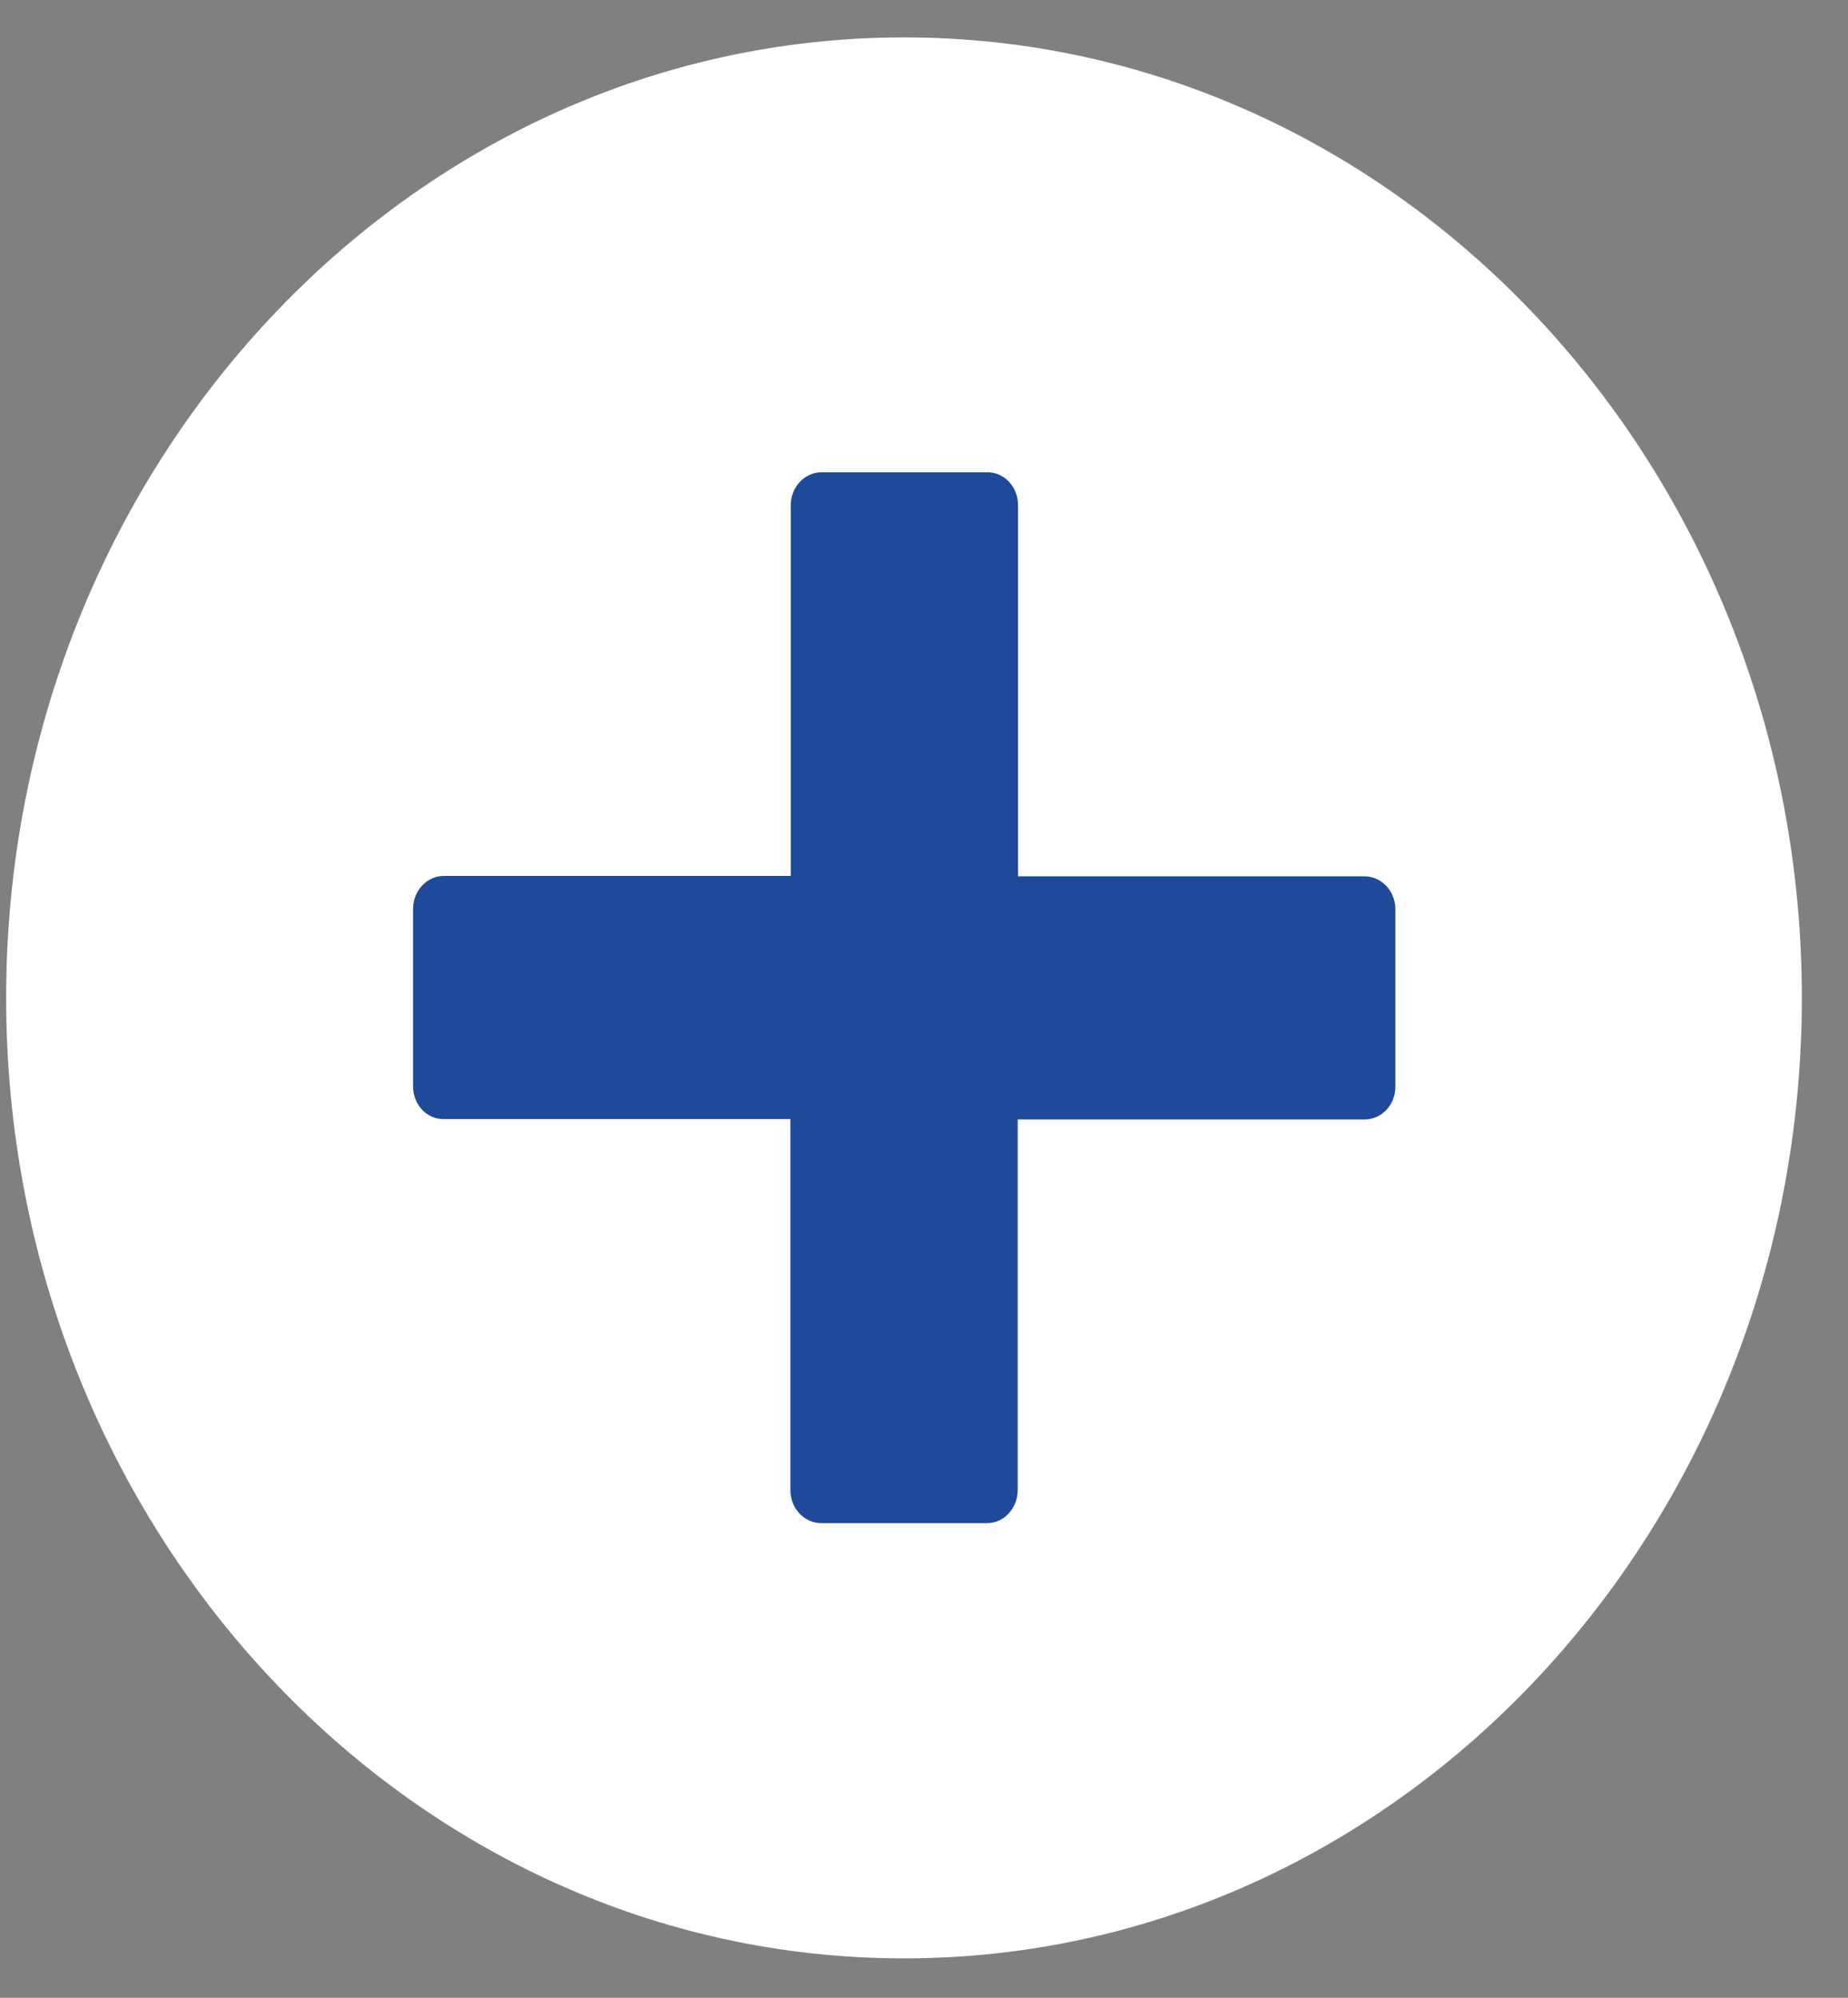     <svg xmlns="http://www.w3.org/2000/svg" width="37" height="40" viewBox="0 0 37 40" fill="none">
                  <rect x="0" y="0" width="37" height="40" fill="#808080" stroke="none"/>
                  <g clip-path="url(#clip0_26_2732)">
                    <path fill-rule="evenodd" clip-rule="evenodd" d="M18.1 0.749C8.184 0.749 0.123 9.373 0.123 19.98C0.123 30.587 8.184 39.211 18.1 39.211C28.015 39.211 36.076 30.587 36.076 19.98C36.076 9.373 28.015 0.749 18.1 0.749Z" fill="white" />
                    <path d="M8.27 21.753V18.2C8.27 17.839 8.543 17.538 8.887 17.538H15.832V10.117C15.832 9.756 16.106 9.456 16.45 9.456H19.772C20.109 9.456 20.383 9.749 20.383 10.117V17.546H27.32C27.658 17.546 27.938 17.839 27.938 18.207V21.76C27.938 22.121 27.665 22.414 27.32 22.414H20.376V29.836C20.376 30.196 20.102 30.497 19.765 30.497H16.443C16.106 30.497 15.825 30.204 15.825 29.836V22.406H8.887C8.543 22.414 8.27 22.113 8.27 21.753Z" fill="#1F4999" />
                  </g>
                  <defs>
                    <clipPath id="clip0_26_2732">
                      <rect width="35.953" height="38.462" fill="white" transform="translate(0.123 0.749)" />
                    </clipPath>
                  </defs>
                </svg>